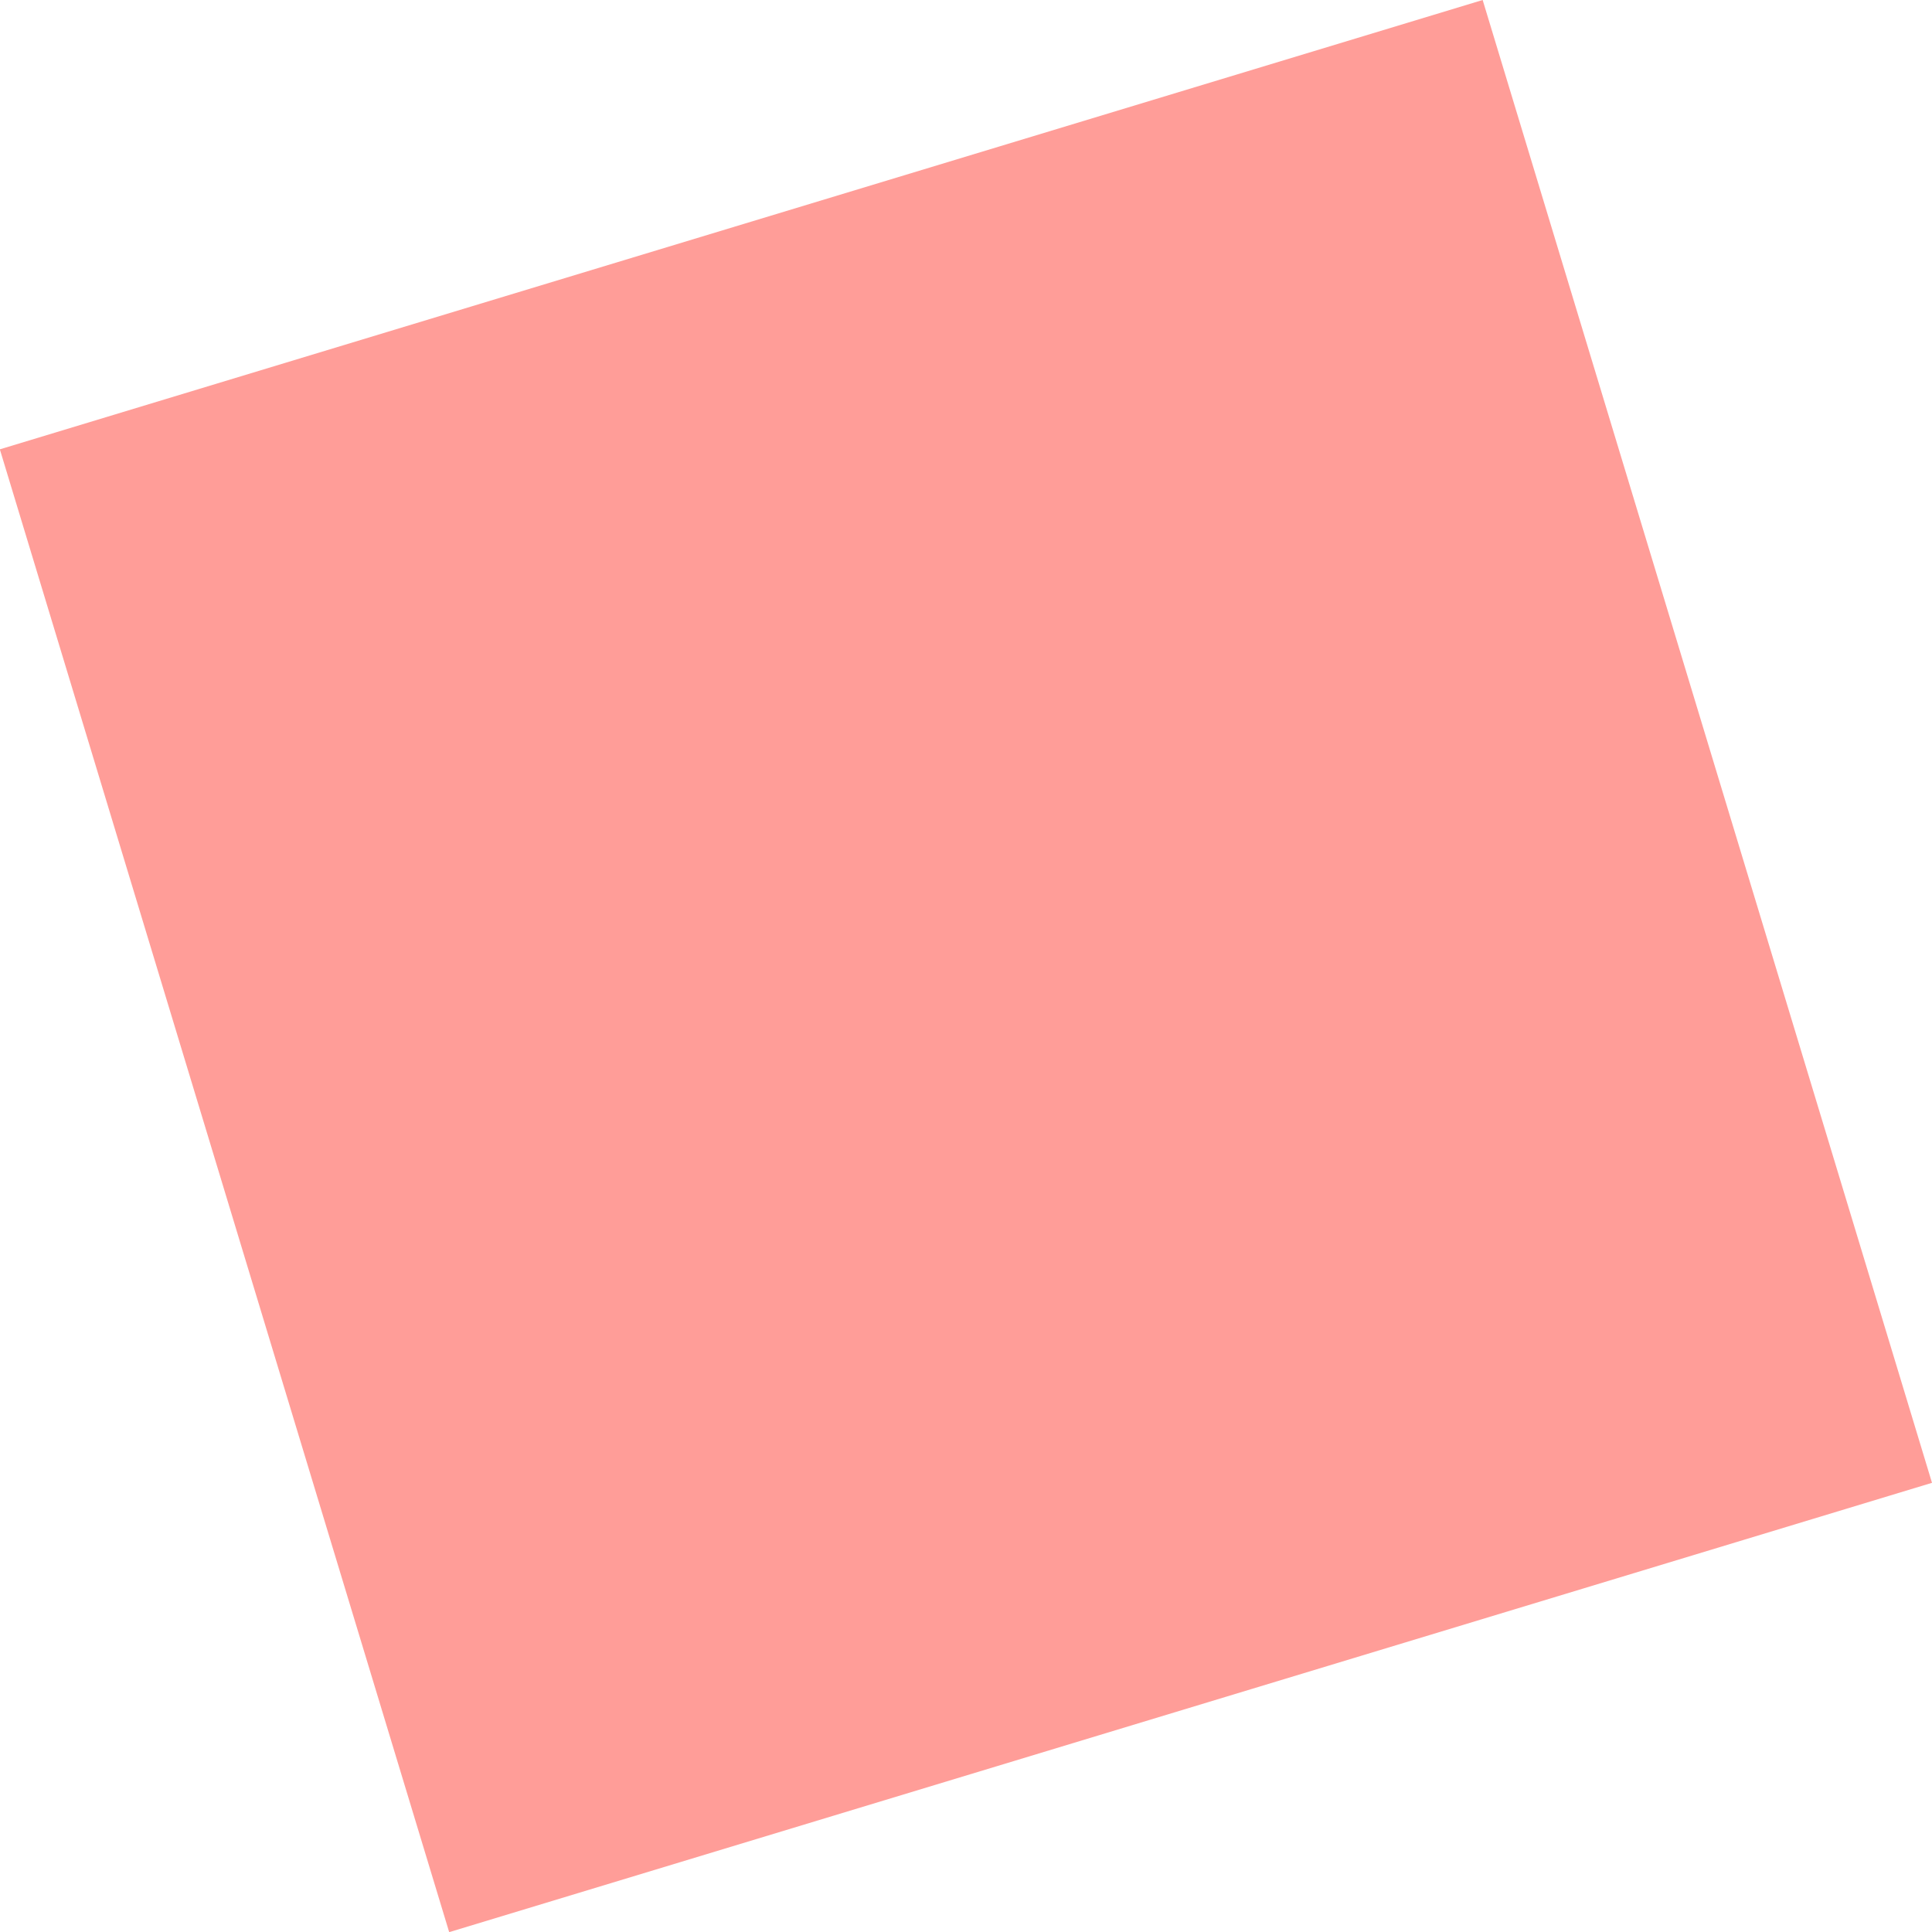 <svg xmlns="http://www.w3.org/2000/svg" width="49.876" height="49.876" viewBox="0 0 49.876 49.876">
  <defs>
    <style>
      .cls-1 {
        fill: #ff847e;
        fill-rule: evenodd;
        opacity: 0.8;
      }
    </style>
  </defs>
  <path id="deco-mv-03" class="cls-1" d="M318.058,314.662l38.28-11.6,11.6,38.28-38.28,11.6Z" transform="translate(-318.062 -303.062)"/>
</svg>
